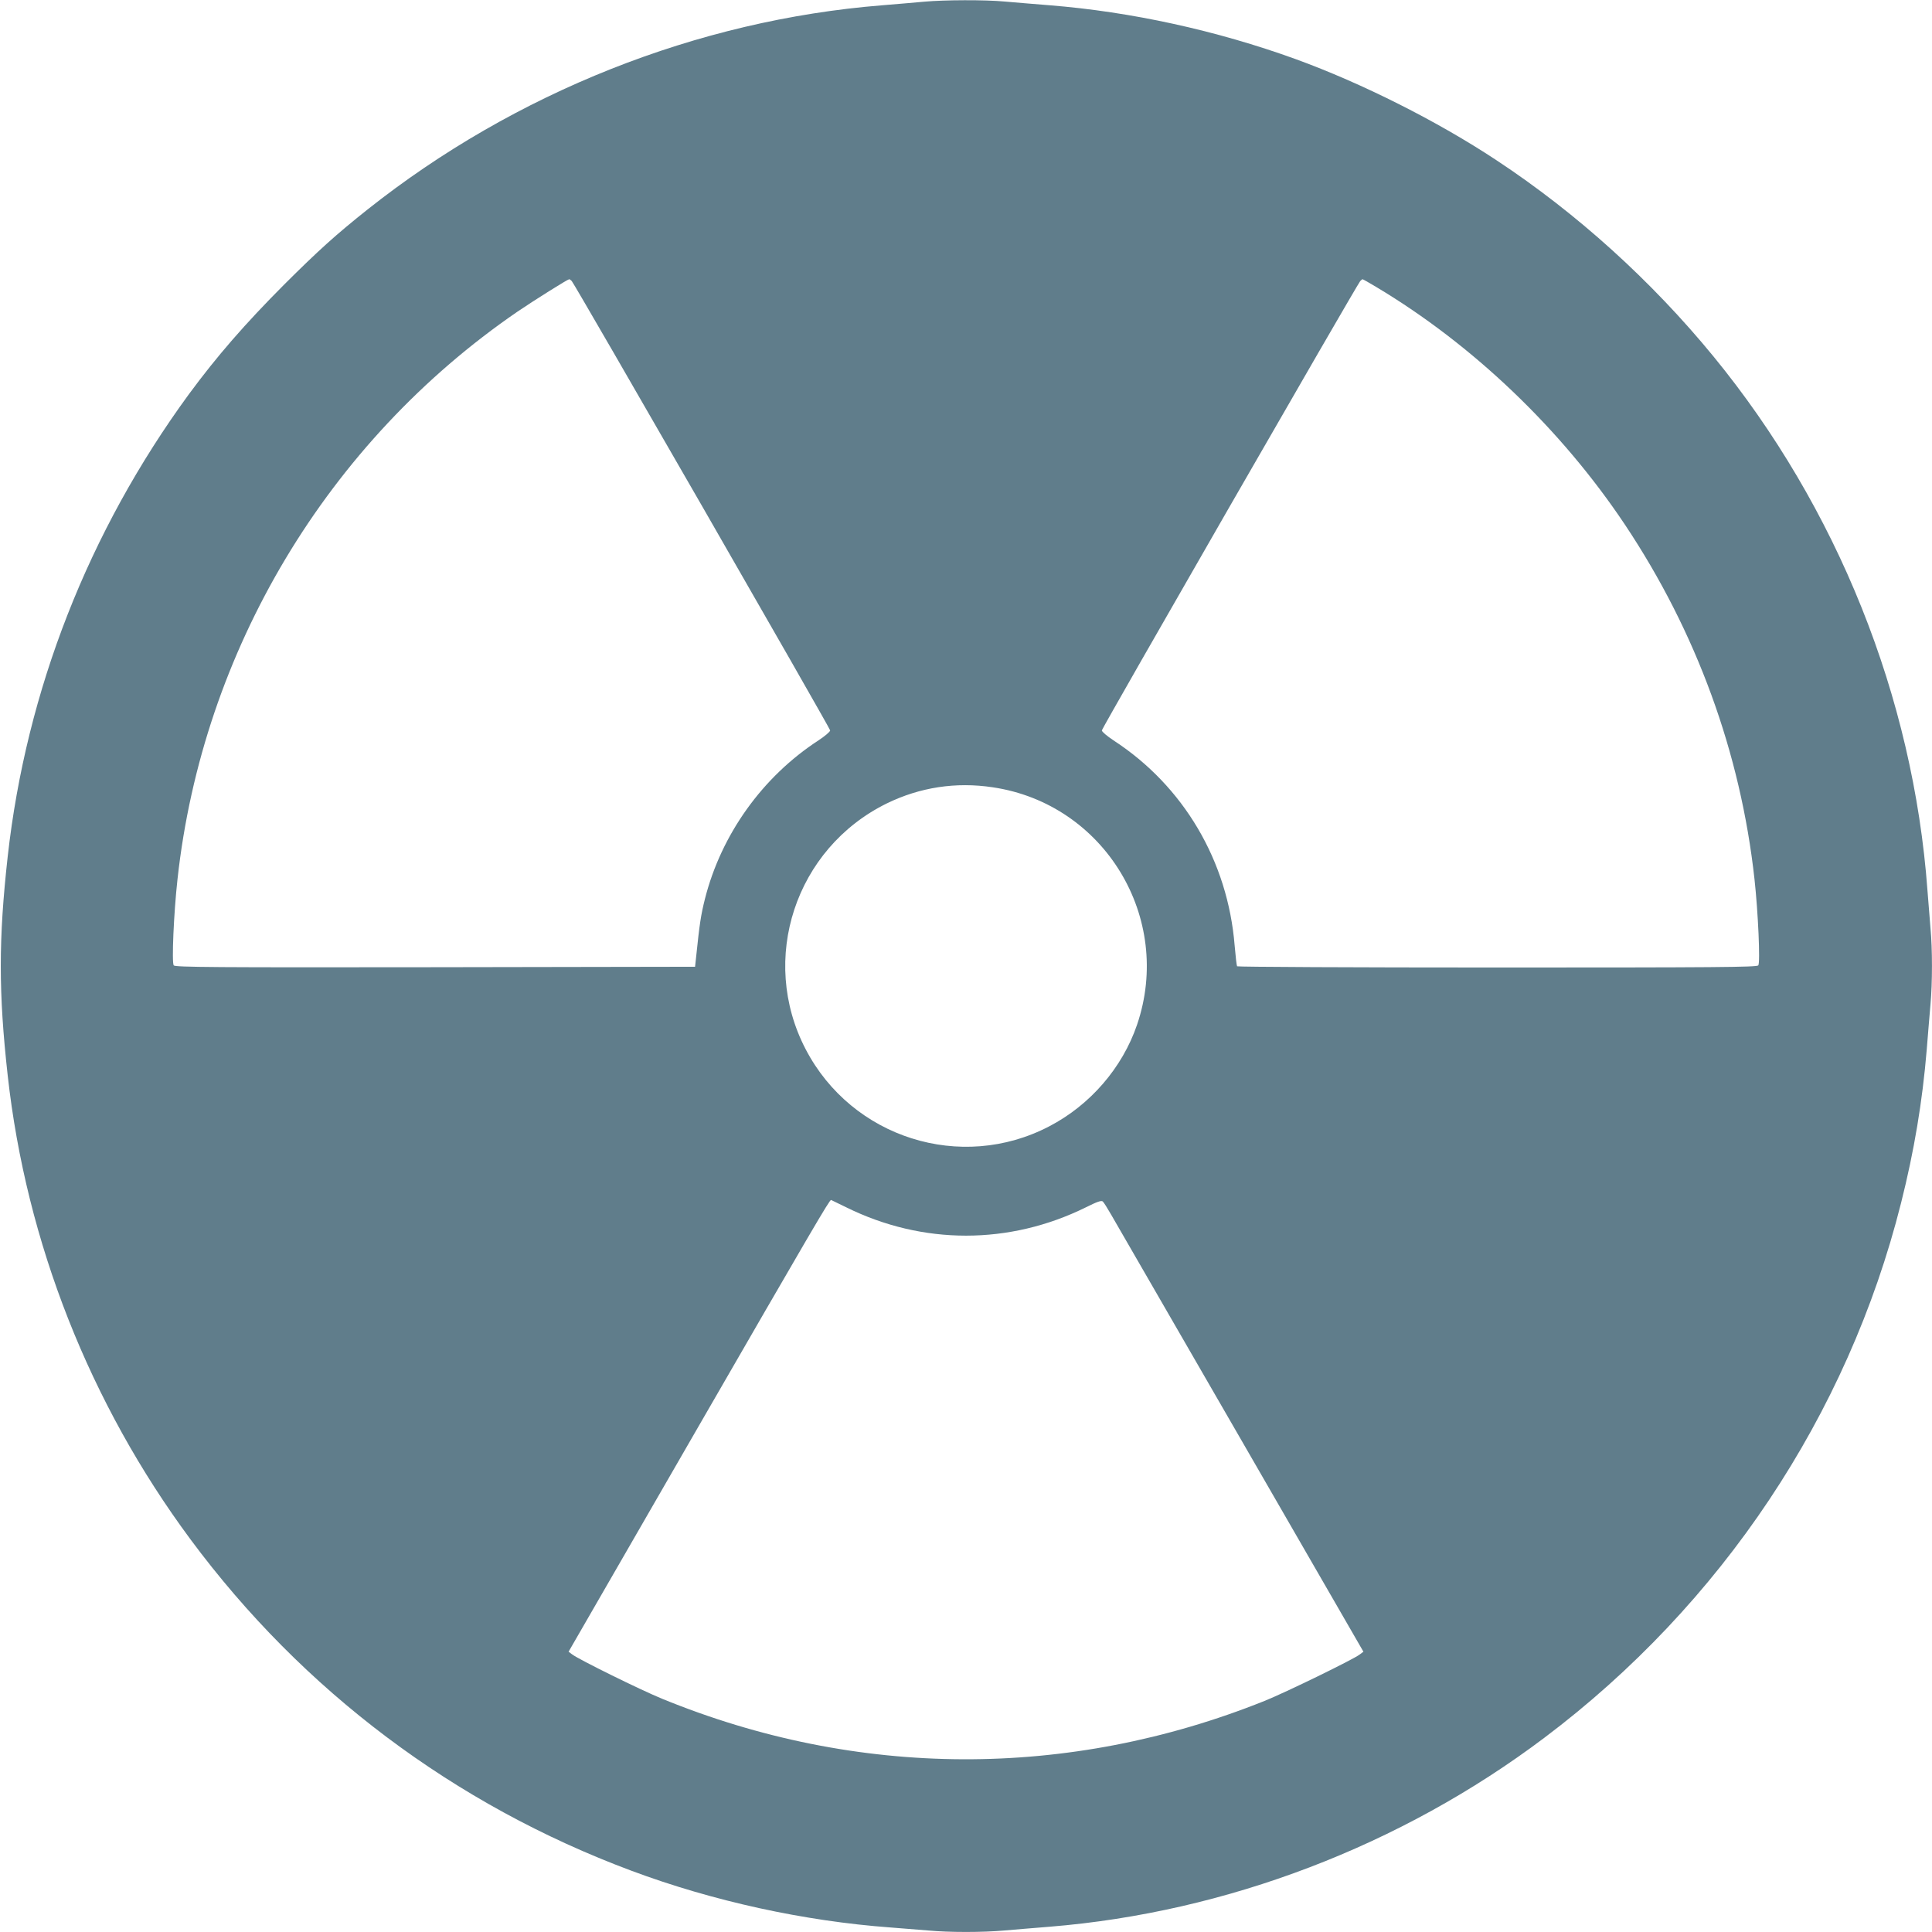 <?xml version="1.0" standalone="no"?>
<!DOCTYPE svg PUBLIC "-//W3C//DTD SVG 20010904//EN"
 "http://www.w3.org/TR/2001/REC-SVG-20010904/DTD/svg10.dtd">
<svg version="1.0" xmlns="http://www.w3.org/2000/svg"
 width="1280pt" height="1280pt" viewBox="0 0 1280 1280"
 preserveAspectRatio="xMidYMid meet">
<g transform="translate(0,1280) scale(0.1,-0.1)"
fill="#607d8b" stroke="none">
<path d="M6125 12789 c-49 -5 -175 -15 -280 -24 -1225 -98 -2433 -578 -3410
-1353 -210 -167 -324 -270 -551 -496 -262 -263 -447 -476 -632 -727 -665 -909
-1078 -1962 -1201 -3064 -61 -549 -61 -901 0 -1450 123 -1107 544 -2174 1212
-3075 743 -1002 1748 -1757 2920 -2194 541 -202 1146 -334 1717 -376 80 -6
192 -15 250 -20 135 -13 363 -13 504 0 61 5 197 17 301 25 1170 95 2328 537
3277 1252 1173 883 2010 2138 2363 3543 87 344 142 676 170 1015 8 105 20 240
25 301 13 141 13 369 0 504 -5 58 -14 170 -20 250 -94 1282 -597 2537 -1419
3540 -410 500 -904 947 -1436 1298 -391 259 -893 511 -1330 670 -527 191
-1092 314 -1630 357 -104 8 -240 20 -301 25 -127 12 -398 11 -529 -1z m-2337
-1851 c27 -33 1712 -2963 1712 -2977 0 -9 -35 -38 -77 -66 -371 -241 -645
-624 -753 -1052 -26 -104 -35 -161 -58 -383 l-7 -65 -1721 -3 c-1471 -2 -1723
0 -1733 12 -14 17 0 347 25 571 166 1515 994 2897 2252 3760 115 78 332 214
343 215 4 0 11 -6 17 -12z m5331 -40 c639 -382 1224 -941 1646 -1573 474 -710
767 -1513 859 -2350 24 -218 39 -555 25 -571 -10 -12 -286 -14 -1730 -14 -945
0 -1720 4 -1723 8 -3 5 -10 66 -16 136 -45 562 -339 1059 -803 1361 -42 28
-77 57 -77 66 0 14 1685 2944 1712 2977 6 6 13 12 15 12 3 0 44 -23 92 -52z
m-2542 -3314 c739 -109 1198 -865 956 -1574 -97 -284 -310 -531 -581 -672
-585 -306 -1308 -77 -1614 510 -311 596 -69 1331 537 1629 219 107 458 144
702 107z m-970 -2783 c506 -250 1080 -250 1587 0 74 37 102 47 112 39 7 -6 32
-46 56 -88 24 -42 410 -711 858 -1486 l813 -1409 -24 -18 c-40 -32 -496 -254
-631 -308 -1300 -521 -2700 -515 -3993 15 -144 59 -551 260 -594 293 l-24 18
853 1479 c756 1310 875 1514 886 1514 1 0 46 -22 101 -49z"/>
</g>
</svg>
